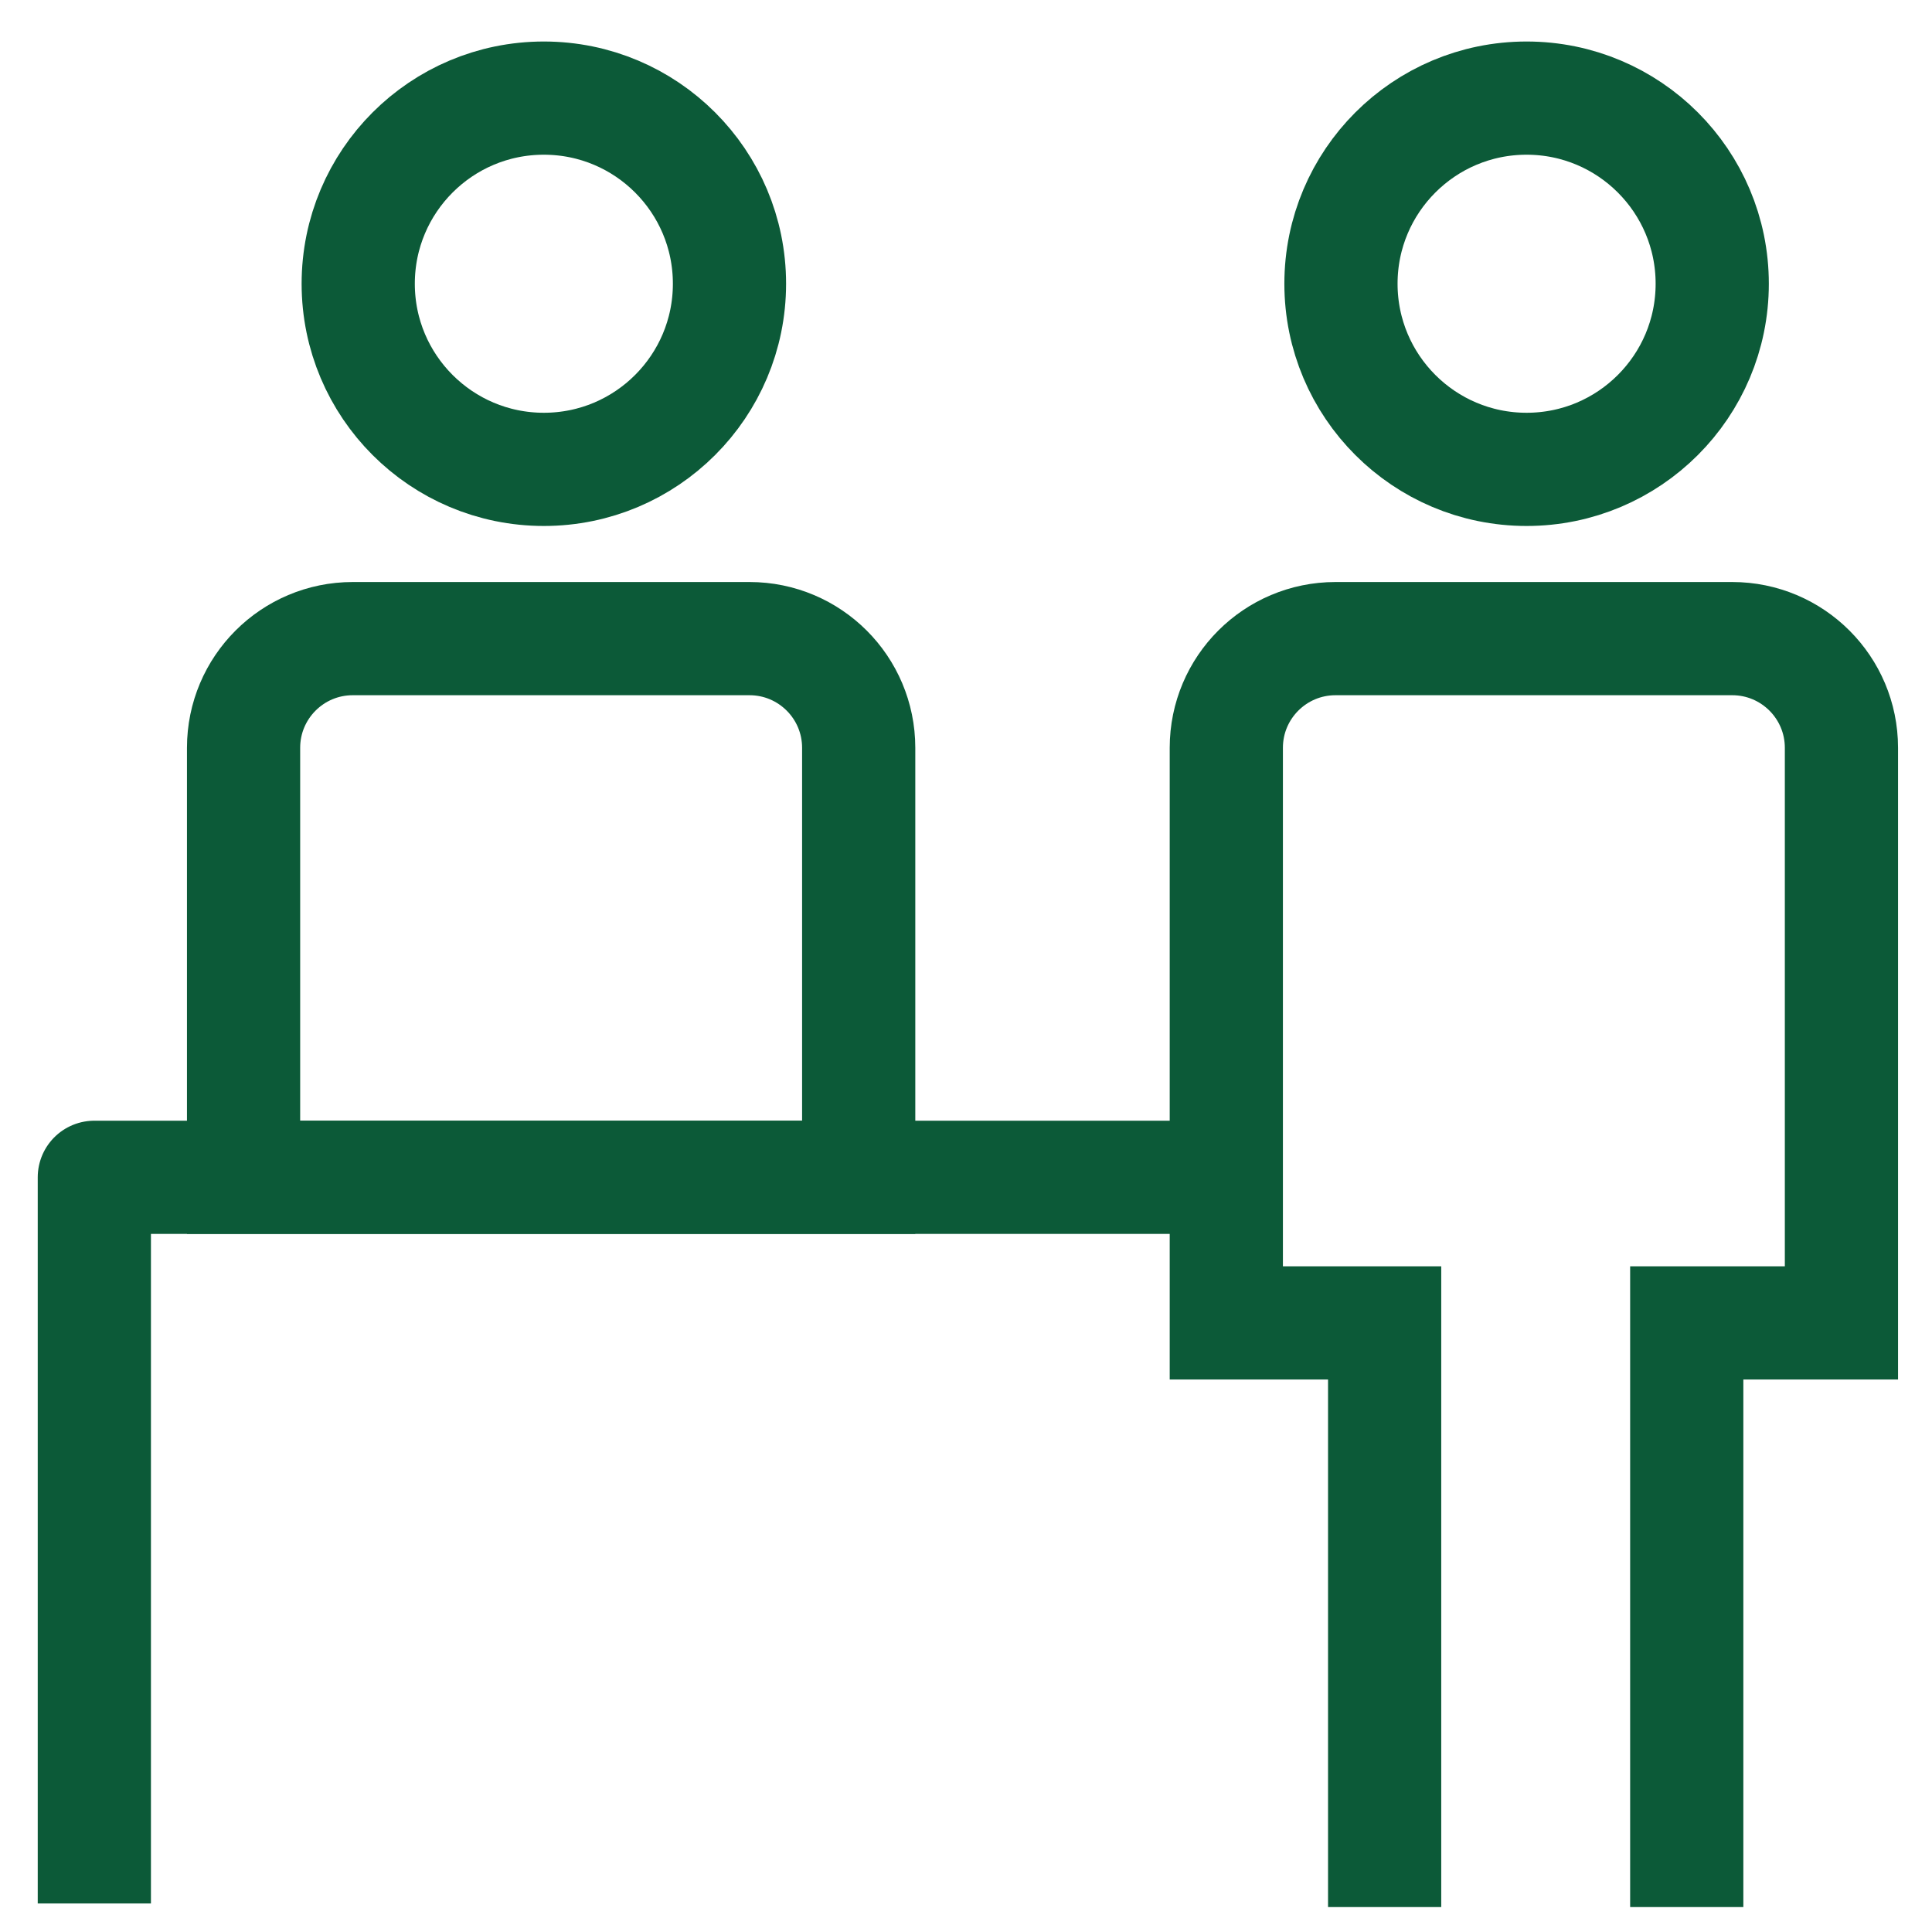 <?xml version="1.0" ?>
<svg fill="none" height="512" viewBox="0 0 512 512" width="512" xmlns="http://www.w3.org/2000/svg">
  <circle cx="404.564" cy="75.194" r="49.194" stroke="#0c5a38" stroke-linejoin="round" stroke-width="30"/>
  <path d="M366.945 505.398V350.583H324.985V198.178C324.985 182.196 337.941 169.241 353.923 169.241H459.062C475.044 169.241 488 182.196 488 198.178V350.583H447.005V505.398" stroke="#0c5a38" stroke-width="30" />
  <circle cx="144.126" cy="75.194" r="49.194" stroke="#0c5a38" stroke-linejoin="round" stroke-width="30"/>
  <path d="M64.548 311.999H186.568H227.563V198.178C227.563 182.196 214.607 169.241 198.625 169.241H93.486C77.504 169.241 64.548 182.197 64.548 198.178V311.999Z" stroke="#0c5a38" stroke-width="30"/>
  <path d="M324.503 311.999H25V504.434" stroke="#0c5a38" stroke-linejoin="round" stroke-width="30"/>
</svg>
